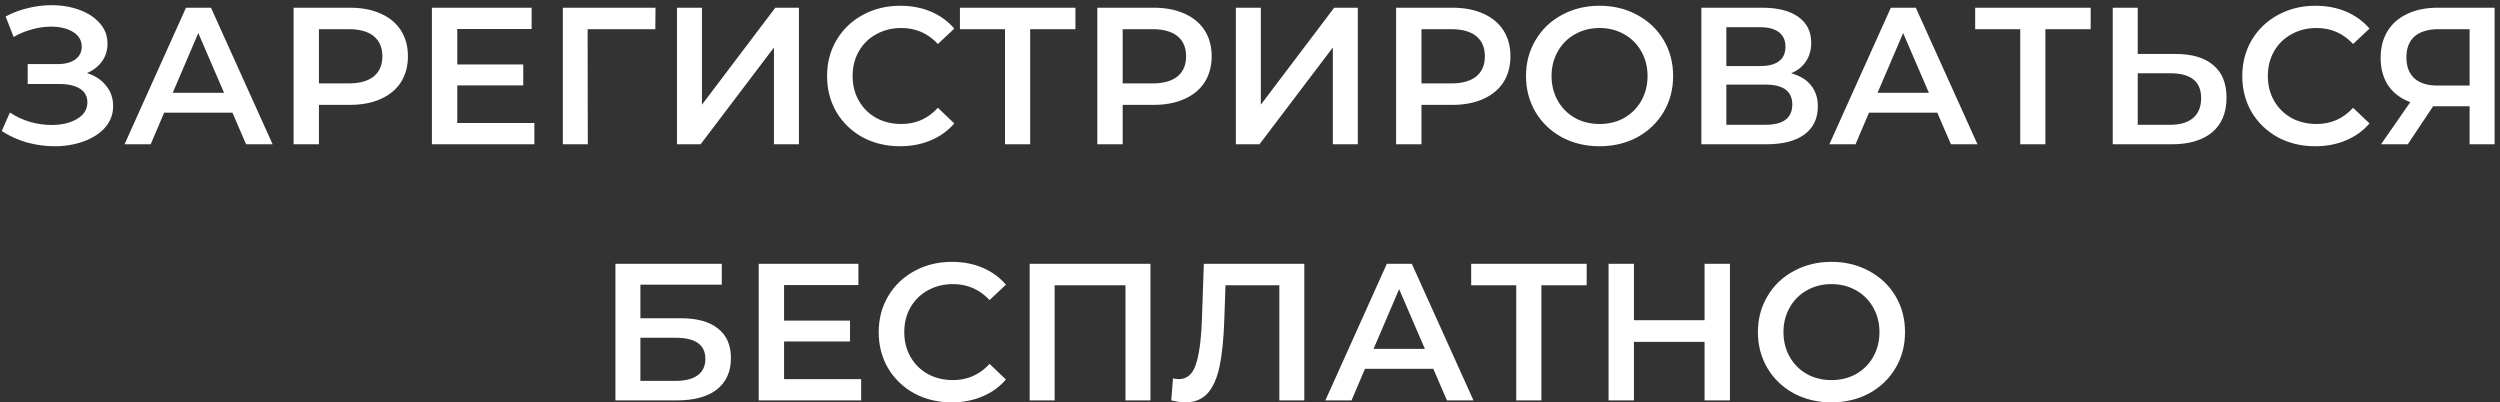 <?xml version="1.0" encoding="UTF-8"?> <svg xmlns="http://www.w3.org/2000/svg" width="205" height="33" viewBox="0 0 205 33" fill="none"><rect x="0" y="0" width="205" height="33" fill="#333333" stroke="none"/> <path d="M7.134 5.992C7.806 6.206 8.328 6.552 8.702 7.032C9.086 7.502 9.278 8.056 9.278 8.696C9.278 9.368 9.059 9.955 8.622 10.456C8.184 10.947 7.598 11.326 6.862 11.592C6.136 11.859 5.342 11.992 4.478 11.992C3.731 11.992 2.979 11.891 2.222 11.688C1.475 11.475 0.782 11.16 0.142 10.744L0.814 9.224C1.304 9.555 1.848 9.811 2.446 9.992C3.043 10.163 3.635 10.248 4.222 10.248C5.064 10.248 5.763 10.083 6.318 9.752C6.883 9.422 7.166 8.968 7.166 8.392C7.166 7.902 6.963 7.528 6.558 7.272C6.152 7.016 5.592 6.888 4.878 6.888H2.27V5.256H4.718C5.336 5.256 5.822 5.128 6.174 4.872C6.526 4.616 6.702 4.27 6.702 3.832C6.702 3.31 6.462 2.904 5.982 2.616C5.512 2.328 4.91 2.184 4.174 2.184C3.672 2.184 3.155 2.259 2.622 2.408C2.088 2.547 1.587 2.755 1.118 3.032L0.462 1.352C1.038 1.043 1.646 0.814 2.286 0.664C2.936 0.504 3.582 0.424 4.222 0.424C5.054 0.424 5.816 0.552 6.51 0.808C7.214 1.064 7.774 1.432 8.19 1.912C8.606 2.382 8.814 2.936 8.814 3.576C8.814 4.131 8.664 4.616 8.366 5.032C8.067 5.448 7.656 5.768 7.134 5.992ZM19.06 9.24H13.46L12.356 11.832H10.212L15.252 0.632H17.3L22.356 11.832H20.18L19.06 9.24ZM18.372 7.608L16.26 2.712L14.164 7.608H18.372ZM28.682 0.632C29.652 0.632 30.495 0.792 31.21 1.112C31.935 1.432 32.49 1.891 32.874 2.488C33.258 3.086 33.45 3.795 33.45 4.616C33.45 5.427 33.258 6.136 32.874 6.744C32.49 7.342 31.935 7.8 31.21 8.12C30.495 8.44 29.652 8.6 28.682 8.6H26.154V11.832H24.074V0.632H28.682ZM28.586 6.84C29.492 6.84 30.18 6.648 30.65 6.264C31.119 5.88 31.354 5.331 31.354 4.616C31.354 3.902 31.119 3.352 30.65 2.968C30.18 2.584 29.492 2.392 28.586 2.392H26.154V6.84H28.586ZM43.818 10.088V11.832H35.417V0.632H43.593V2.376H37.498V5.288H42.906V7H37.498V10.088H43.818ZM53.736 2.392H48.184L48.2 11.832H46.152V0.632H53.752L53.736 2.392ZM55.512 0.632H57.56V8.584L63.576 0.632H65.512V11.832H63.464V3.896L57.448 11.832H55.512V0.632ZM73.804 11.992C72.673 11.992 71.649 11.747 70.732 11.256C69.825 10.755 69.111 10.067 68.588 9.192C68.076 8.318 67.82 7.331 67.82 6.232C67.82 5.134 68.081 4.147 68.604 3.272C69.126 2.398 69.841 1.715 70.748 1.224C71.665 0.723 72.689 0.472 73.82 0.472C74.737 0.472 75.575 0.632 76.332 0.952C77.089 1.272 77.729 1.736 78.252 2.344L76.908 3.608C76.097 2.734 75.1 2.296 73.916 2.296C73.148 2.296 72.46 2.467 71.852 2.808C71.244 3.139 70.769 3.603 70.428 4.2C70.087 4.798 69.916 5.475 69.916 6.232C69.916 6.99 70.087 7.667 70.428 8.264C70.769 8.862 71.244 9.331 71.852 9.672C72.46 10.003 73.148 10.168 73.916 10.168C75.1 10.168 76.097 9.726 76.908 8.84L78.252 10.12C77.729 10.728 77.084 11.192 76.316 11.512C75.558 11.832 74.721 11.992 73.804 11.992ZM88.186 2.392H84.474V11.832H82.41V2.392H78.714V0.632H88.186V2.392ZM94.588 0.632C95.559 0.632 96.401 0.792 97.116 1.112C97.841 1.432 98.396 1.891 98.78 2.488C99.164 3.086 99.356 3.795 99.356 4.616C99.356 5.427 99.164 6.136 98.78 6.744C98.396 7.342 97.841 7.8 97.116 8.12C96.401 8.44 95.559 8.6 94.588 8.6H92.06V11.832H89.98V0.632H94.588ZM94.492 6.84C95.399 6.84 96.087 6.648 96.556 6.264C97.025 5.88 97.26 5.331 97.26 4.616C97.26 3.902 97.025 3.352 96.556 2.968C96.087 2.584 95.399 2.392 94.492 2.392H92.06V6.84H94.492ZM101.34 0.632H103.388V8.584L109.404 0.632H111.34V11.832H109.292V3.896L103.276 11.832H101.34V0.632ZM119.088 0.632C120.059 0.632 120.901 0.792 121.616 1.112C122.341 1.432 122.896 1.891 123.28 2.488C123.664 3.086 123.856 3.795 123.856 4.616C123.856 5.427 123.664 6.136 123.28 6.744C122.896 7.342 122.341 7.8 121.616 8.12C120.901 8.44 120.059 8.6 119.088 8.6H116.56V11.832H114.48V0.632H119.088ZM118.992 6.84C119.899 6.84 120.587 6.648 121.056 6.264C121.525 5.88 121.76 5.331 121.76 4.616C121.76 3.902 121.525 3.352 121.056 2.968C120.587 2.584 119.899 2.392 118.992 2.392H116.56V6.84H118.992ZM131.164 11.992C130.023 11.992 128.993 11.747 128.076 11.256C127.159 10.755 126.439 10.067 125.916 9.192C125.393 8.307 125.132 7.32 125.132 6.232C125.132 5.144 125.393 4.163 125.916 3.288C126.439 2.403 127.159 1.715 128.076 1.224C128.993 0.723 130.023 0.472 131.164 0.472C132.305 0.472 133.335 0.723 134.252 1.224C135.169 1.715 135.889 2.398 136.412 3.272C136.935 4.147 137.196 5.134 137.196 6.232C137.196 7.331 136.935 8.318 136.412 9.192C135.889 10.067 135.169 10.755 134.252 11.256C133.335 11.747 132.305 11.992 131.164 11.992ZM131.164 10.168C131.911 10.168 132.583 10.003 133.18 9.672C133.777 9.331 134.247 8.862 134.588 8.264C134.929 7.656 135.1 6.979 135.1 6.232C135.1 5.486 134.929 4.814 134.588 4.216C134.247 3.608 133.777 3.139 133.18 2.808C132.583 2.467 131.911 2.296 131.164 2.296C130.417 2.296 129.745 2.467 129.148 2.808C128.551 3.139 128.081 3.608 127.74 4.216C127.399 4.814 127.228 5.486 127.228 6.232C127.228 6.979 127.399 7.656 127.74 8.264C128.081 8.862 128.551 9.331 129.148 9.672C129.745 10.003 130.417 10.168 131.164 10.168ZM146.872 6.008C147.586 6.2 148.13 6.531 148.504 7C148.877 7.459 149.064 8.035 149.064 8.728C149.064 9.71 148.701 10.472 147.976 11.016C147.25 11.56 146.2 11.832 144.824 11.832H139.512V0.632H144.52C145.778 0.632 146.76 0.883 147.464 1.384C148.168 1.886 148.52 2.595 148.52 3.512C148.52 4.099 148.376 4.606 148.088 5.032C147.81 5.459 147.405 5.784 146.872 6.008ZM141.56 5.416H144.344C145.016 5.416 145.528 5.283 145.88 5.016C146.232 4.75 146.408 4.355 146.408 3.832C146.408 3.31 146.232 2.915 145.88 2.648C145.528 2.371 145.016 2.232 144.344 2.232H141.56V5.416ZM144.76 10.232C146.232 10.232 146.968 9.678 146.968 8.568C146.968 7.48 146.232 6.936 144.76 6.936H141.56V10.232H144.76ZM158.857 9.24H153.257L152.153 11.832H150.009L155.049 0.632H157.097L162.153 11.832H159.977L158.857 9.24ZM158.169 7.608L156.057 2.712L153.961 7.608H158.169ZM171.436 2.392H167.724V11.832H165.66V2.392H161.964V0.632H171.436V2.392ZM178.398 4.424C179.742 4.424 180.771 4.728 181.486 5.336C182.211 5.934 182.574 6.824 182.574 8.008C182.574 9.246 182.179 10.195 181.39 10.856C180.601 11.507 179.491 11.832 178.062 11.832H173.246V0.632H175.294V4.424H178.398ZM177.966 10.232C178.777 10.232 179.401 10.046 179.838 9.672C180.275 9.299 180.494 8.755 180.494 8.04C180.494 6.686 179.651 6.008 177.966 6.008H175.294V10.232H177.966ZM189.851 11.992C188.72 11.992 187.696 11.747 186.779 11.256C185.872 10.755 185.157 10.067 184.635 9.192C184.123 8.318 183.867 7.331 183.867 6.232C183.867 5.134 184.128 4.147 184.651 3.272C185.173 2.398 185.888 1.715 186.795 1.224C187.712 0.723 188.736 0.472 189.867 0.472C190.784 0.472 191.621 0.632 192.379 0.952C193.136 1.272 193.776 1.736 194.299 2.344L192.955 3.608C192.144 2.734 191.147 2.296 189.963 2.296C189.195 2.296 188.507 2.467 187.899 2.808C187.291 3.139 186.816 3.603 186.475 4.2C186.133 4.798 185.963 5.475 185.963 6.232C185.963 6.99 186.133 7.667 186.475 8.264C186.816 8.862 187.291 9.331 187.899 9.672C188.507 10.003 189.195 10.168 189.963 10.168C191.147 10.168 192.144 9.726 192.955 8.84L194.299 10.12C193.776 10.728 193.131 11.192 192.363 11.512C191.605 11.832 190.768 11.992 189.851 11.992ZM204.556 0.632V11.832H202.508V8.712H199.74H199.516L197.436 11.832H195.244L197.644 8.376C196.865 8.088 196.262 7.635 195.836 7.016C195.42 6.387 195.212 5.63 195.212 4.744C195.212 3.891 195.404 3.155 195.788 2.536C196.172 1.918 196.716 1.448 197.42 1.128C198.124 0.798 198.95 0.632 199.9 0.632H204.556ZM199.964 2.392C199.11 2.392 198.454 2.59 197.996 2.984C197.548 3.379 197.324 3.955 197.324 4.712C197.324 5.448 197.542 6.019 197.98 6.424C198.417 6.819 199.052 7.016 199.884 7.016H202.508V2.392H199.964ZM50.465 21.632H59.185V23.344H52.513V26.096H55.825C57.169 26.096 58.187 26.379 58.881 26.944C59.585 27.499 59.937 28.304 59.937 29.36C59.937 30.47 59.553 31.328 58.785 31.936C58.017 32.534 56.923 32.832 55.505 32.832H50.465V21.632ZM55.393 31.232C56.193 31.232 56.801 31.078 57.217 30.768C57.633 30.459 57.841 30.011 57.841 29.424C57.841 28.272 57.025 27.696 55.393 27.696H52.513V31.232H55.393ZM70.614 31.088V32.832H62.214V21.632H70.39V23.376H64.294V26.288H69.702V28H64.294V31.088H70.614ZM78.038 32.992C76.908 32.992 75.884 32.747 74.966 32.256C74.06 31.755 73.345 31.067 72.822 30.192C72.31 29.318 72.054 28.331 72.054 27.232C72.054 26.134 72.316 25.147 72.838 24.272C73.361 23.398 74.076 22.715 74.982 22.224C75.9 21.723 76.924 21.472 78.054 21.472C78.972 21.472 79.809 21.632 80.566 21.952C81.324 22.272 81.964 22.736 82.486 23.344L81.142 24.608C80.332 23.734 79.334 23.296 78.15 23.296C77.382 23.296 76.694 23.467 76.086 23.808C75.478 24.139 75.004 24.603 74.662 25.2C74.321 25.798 74.15 26.475 74.15 27.232C74.15 27.99 74.321 28.667 74.662 29.264C75.004 29.862 75.478 30.331 76.086 30.672C76.694 31.003 77.382 31.168 78.15 31.168C79.334 31.168 80.332 30.726 81.142 29.84L82.486 31.12C81.964 31.728 81.318 32.192 80.55 32.512C79.793 32.832 78.956 32.992 78.038 32.992ZM94.338 21.632V32.832H92.29V23.392H86.481V32.832H84.433V21.632H94.338ZM106.954 21.632V32.832H104.906V23.392H100.49L100.394 26.192C100.341 27.76 100.213 29.035 100.01 30.016C99.808 30.987 99.482 31.728 99.034 32.24C98.586 32.742 97.968 32.992 97.178 32.992C96.901 32.992 96.522 32.939 96.042 32.832L96.186 31.024C96.325 31.067 96.485 31.088 96.666 31.088C97.317 31.088 97.776 30.704 98.042 29.936C98.32 29.158 98.49 27.936 98.554 26.272L98.714 21.632H106.954ZM117.529 30.24H111.929L110.825 32.832H108.681L113.721 21.632H115.769L120.825 32.832H118.649L117.529 30.24ZM116.841 28.608L114.729 23.712L112.633 28.608H116.841ZM130.108 23.392H126.396V32.832H124.332V23.392H120.636V21.632H130.108V23.392ZM141.854 21.632V32.832H139.774V28.032H133.982V32.832H131.902V21.632H133.982V26.256H139.774V21.632H141.854ZM150.18 32.992C149.038 32.992 148.009 32.747 147.092 32.256C146.174 31.755 145.454 31.067 144.932 30.192C144.409 29.307 144.148 28.32 144.148 27.232C144.148 26.144 144.409 25.163 144.932 24.288C145.454 23.403 146.174 22.715 147.092 22.224C148.009 21.723 149.038 21.472 150.18 21.472C151.321 21.472 152.35 21.723 153.268 22.224C154.185 22.715 154.905 23.398 155.428 24.272C155.95 25.147 156.212 26.134 156.212 27.232C156.212 28.331 155.95 29.318 155.428 30.192C154.905 31.067 154.185 31.755 153.268 32.256C152.35 32.747 151.321 32.992 150.18 32.992ZM150.18 31.168C150.926 31.168 151.598 31.003 152.196 30.672C152.793 30.331 153.262 29.862 153.604 29.264C153.945 28.656 154.116 27.979 154.116 27.232C154.116 26.486 153.945 25.814 153.604 25.216C153.262 24.608 152.793 24.139 152.196 23.808C151.598 23.467 150.926 23.296 150.18 23.296C149.433 23.296 148.761 23.467 148.164 23.808C147.566 24.139 147.097 24.608 146.756 25.216C146.414 25.814 146.244 26.486 146.244 27.232C146.244 27.979 146.414 28.656 146.756 29.264C147.097 29.862 147.566 30.331 148.164 30.672C148.761 31.003 149.433 31.168 150.18 31.168Z" fill="white"></path> </svg> 